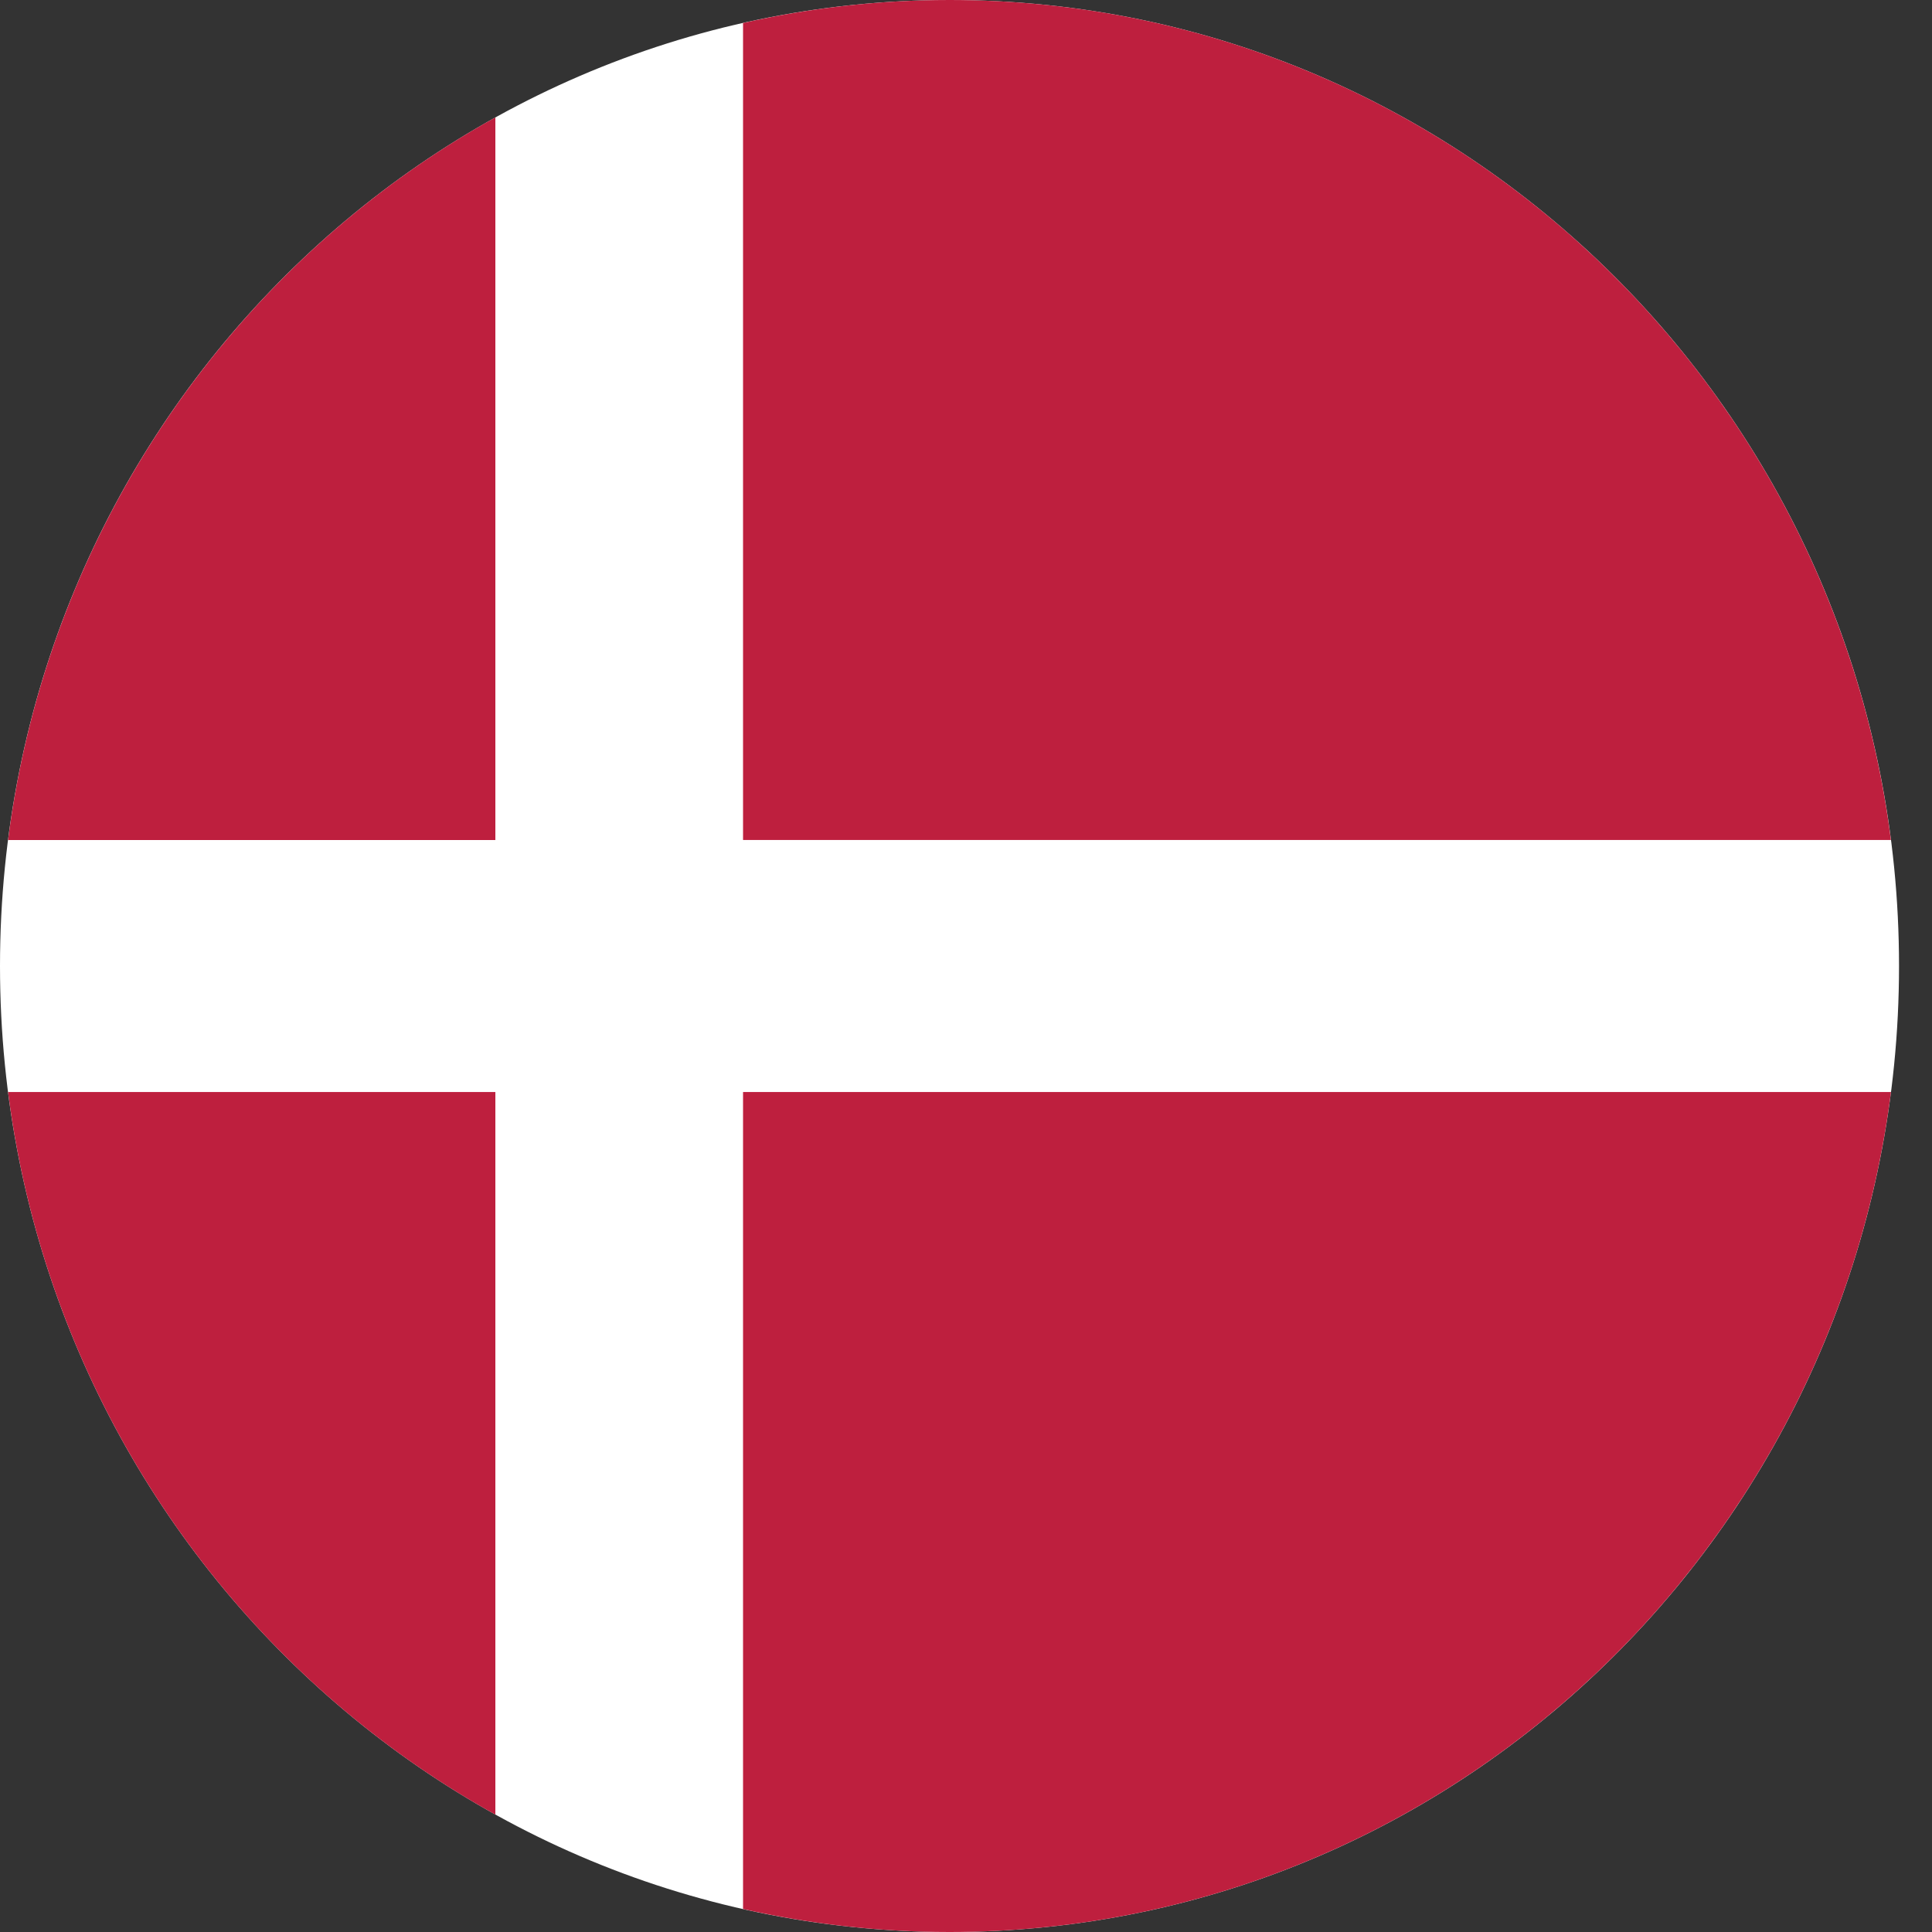 <svg width="30" height="30" viewBox="0 0 30 30" fill="none" xmlns="http://www.w3.org/2000/svg">
<rect x="0" y="0" width="30" height="30" fill="#333333" stroke="none"/>
<path d="M14.744 30C22.887 30 29.488 23.284 29.488 15C29.488 6.716 22.887 0 14.744 0C6.601 0 0 6.716 0 15C0 23.284 6.601 30 14.744 30Z" fill="white"/>
<path fill-rule="evenodd" clip-rule="evenodd" d="M11.538 13.043H29.362C28.42 5.683 22.235 0 14.743 0C13.643 0 12.57 0.124 11.538 0.357V13.043ZM7.692 13.043V1.823C3.645 4.072 0.746 8.194 0.125 13.044H7.692V13.043ZM7.692 16.957H0.125C0.745 21.807 3.644 25.929 7.692 28.177V16.957ZM11.538 16.957V29.643C12.57 29.876 13.643 30 14.743 30C22.234 30 28.42 24.316 29.363 16.957H11.537H11.538Z" fill="#BE1F3E"/>
</svg>
